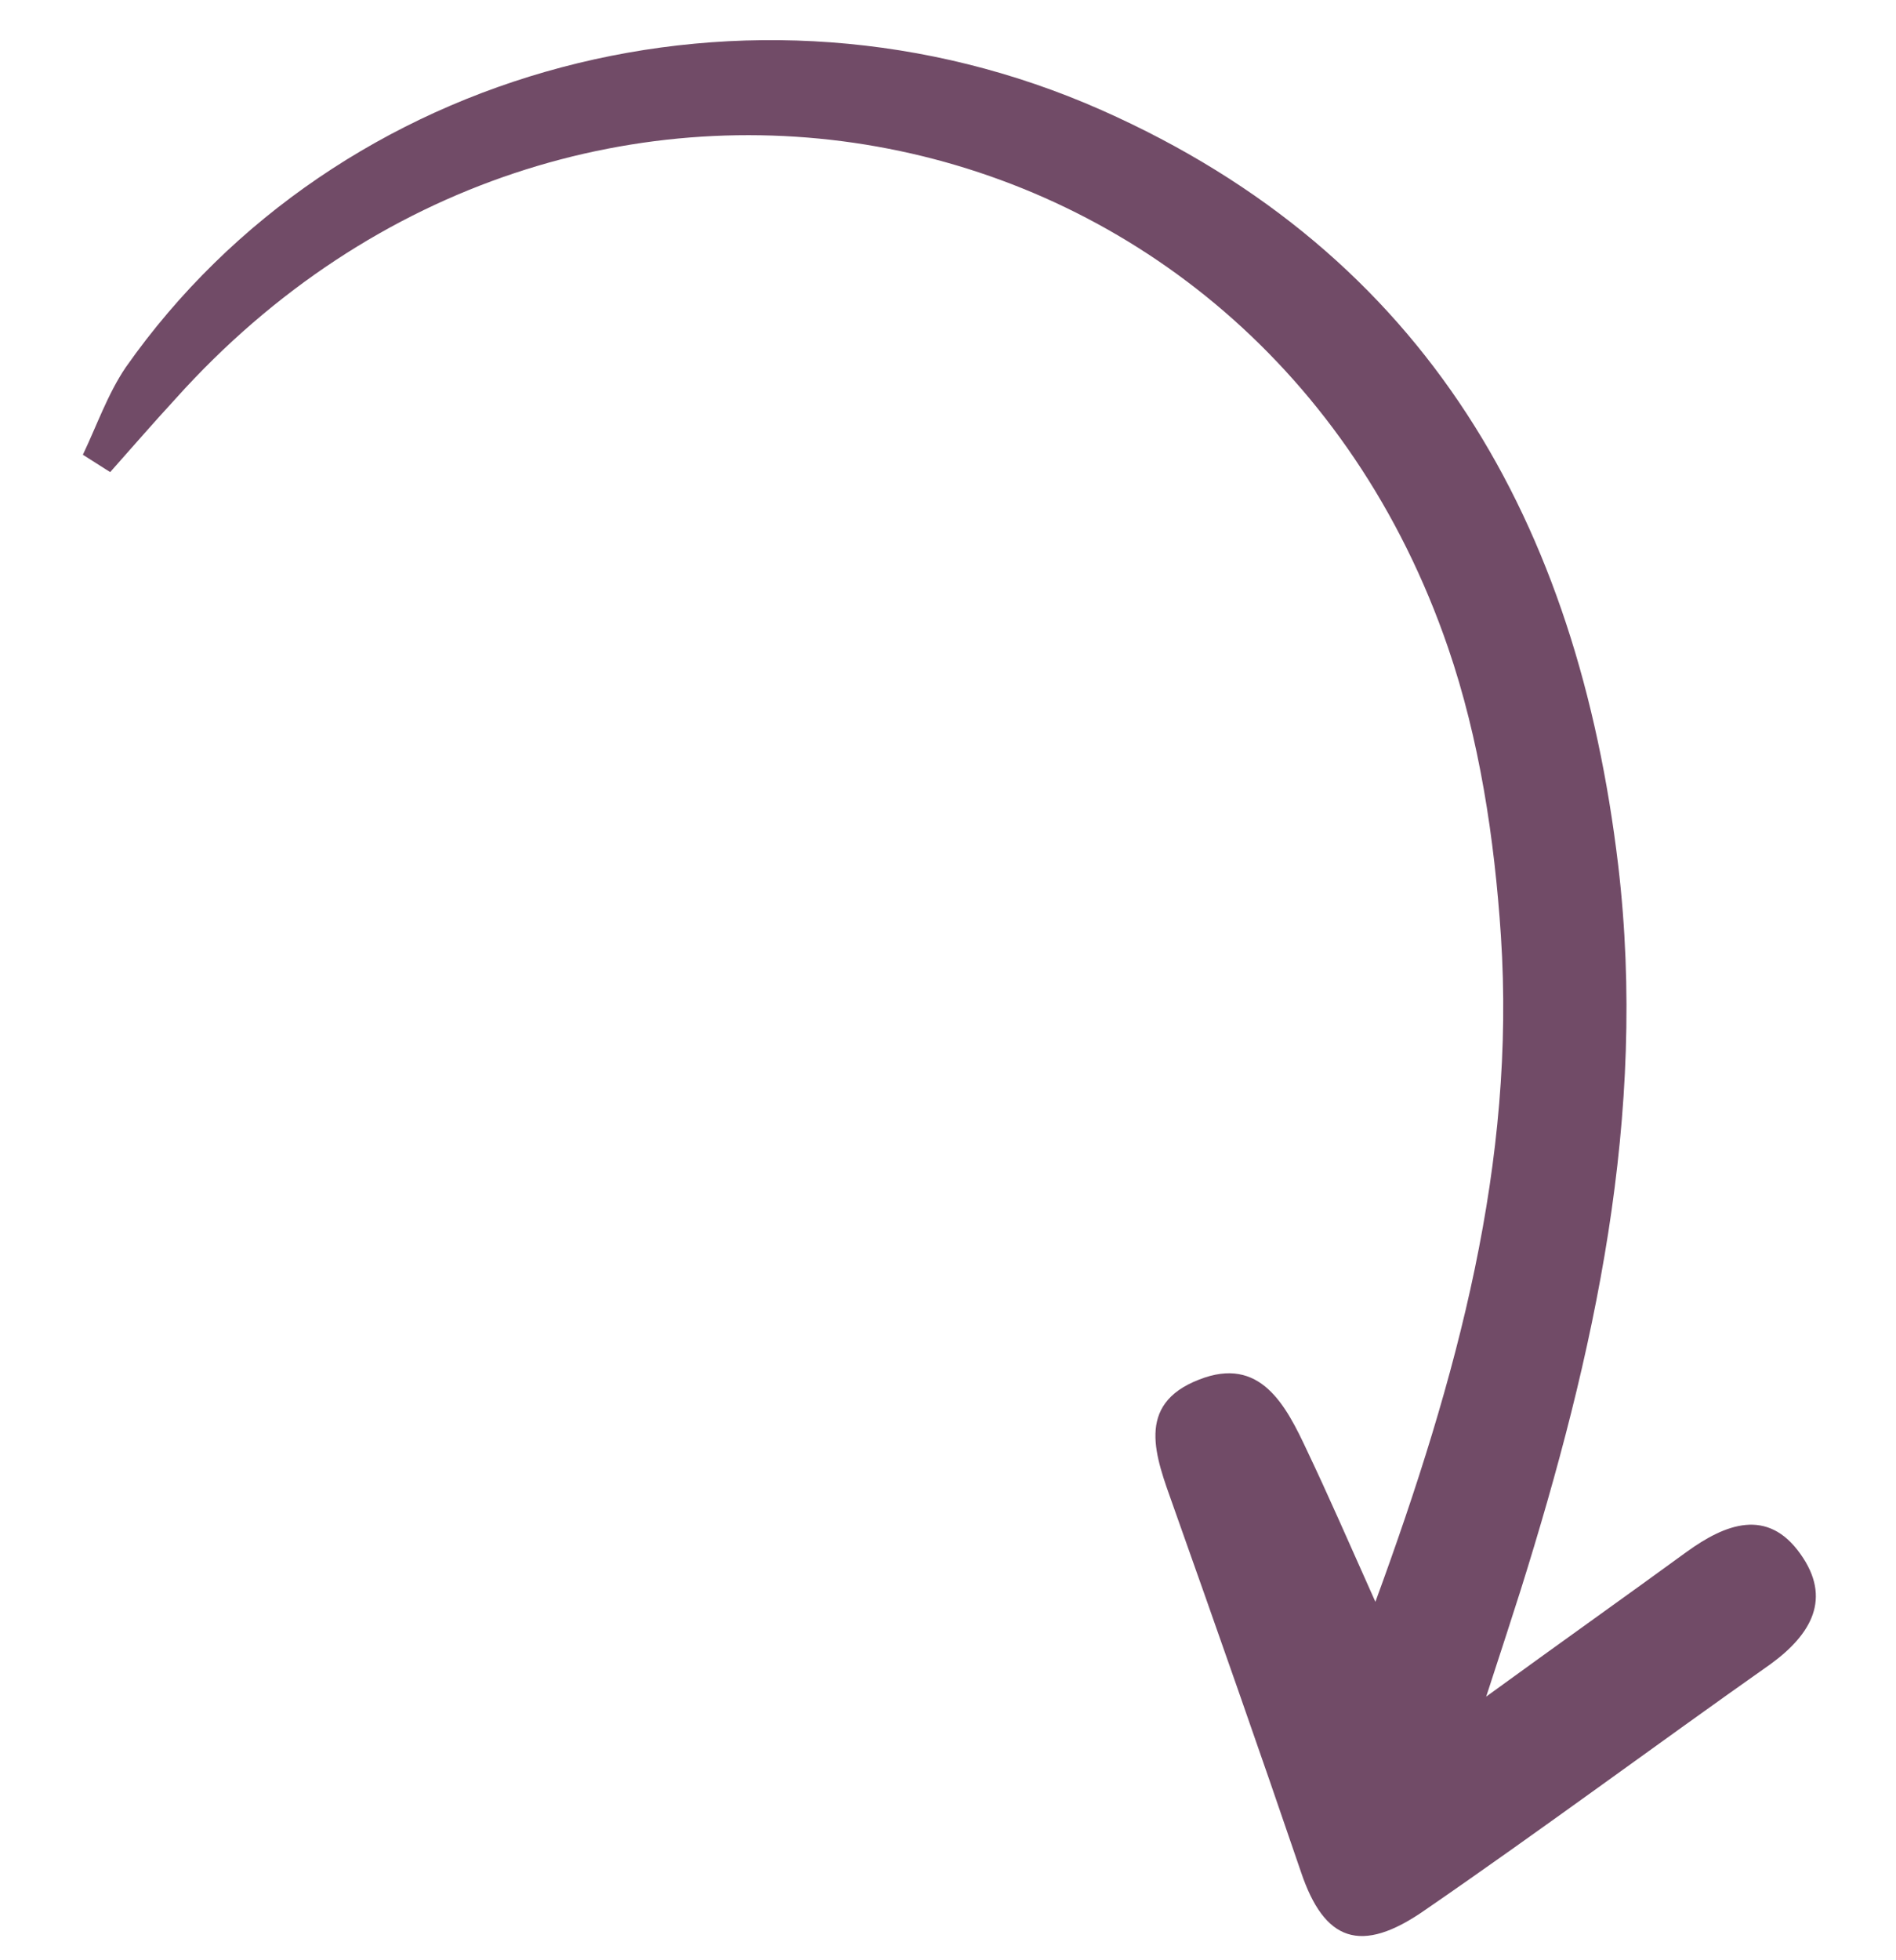 <svg fill="none" height="155" viewBox="0 0 150 155" width="150" xmlns="http://www.w3.org/2000/svg"><path d="m117.637 134.11c6.249-4.538 11.065-7.949 15.826-11.42 3.035-2.188 6.366-3.501 8.977.186 2.505 3.51.868 6.344-2.347 8.695-9.154 6.446-18.149 13.129-27.354 19.459-5.11 3.567-7.97 2.443-9.803-2.979-3.322-9.737-6.707-19.363-10.146-29.05-1.346-3.792-3.016-7.946 2.067-9.911 4.852-1.92 6.876 2.023 8.573 5.662 1.649 3.465 3.181 6.981 5.383 11.907 6.55-17.863 11.105-34.801 9.929-52.671-.51-7.7-1.7-15.55-4.181-22.78-15.135-44.085-69.36-54.557-100.674-19.675-1.761 1.911-3.467 3.883-5.171 5.797l-2.16-1.373c1.094-2.29 1.971-4.821 3.398-6.921 16.768-23.853 49.454-32.61 77.196-20.327 25.784 11.436 37.655 32.732 40.871 59.699 2.336 19.763-1.865 38.667-7.712 57.312-.685 2.14-1.37 4.279-2.734 8.445z" fill="#714b67"/></svg>
